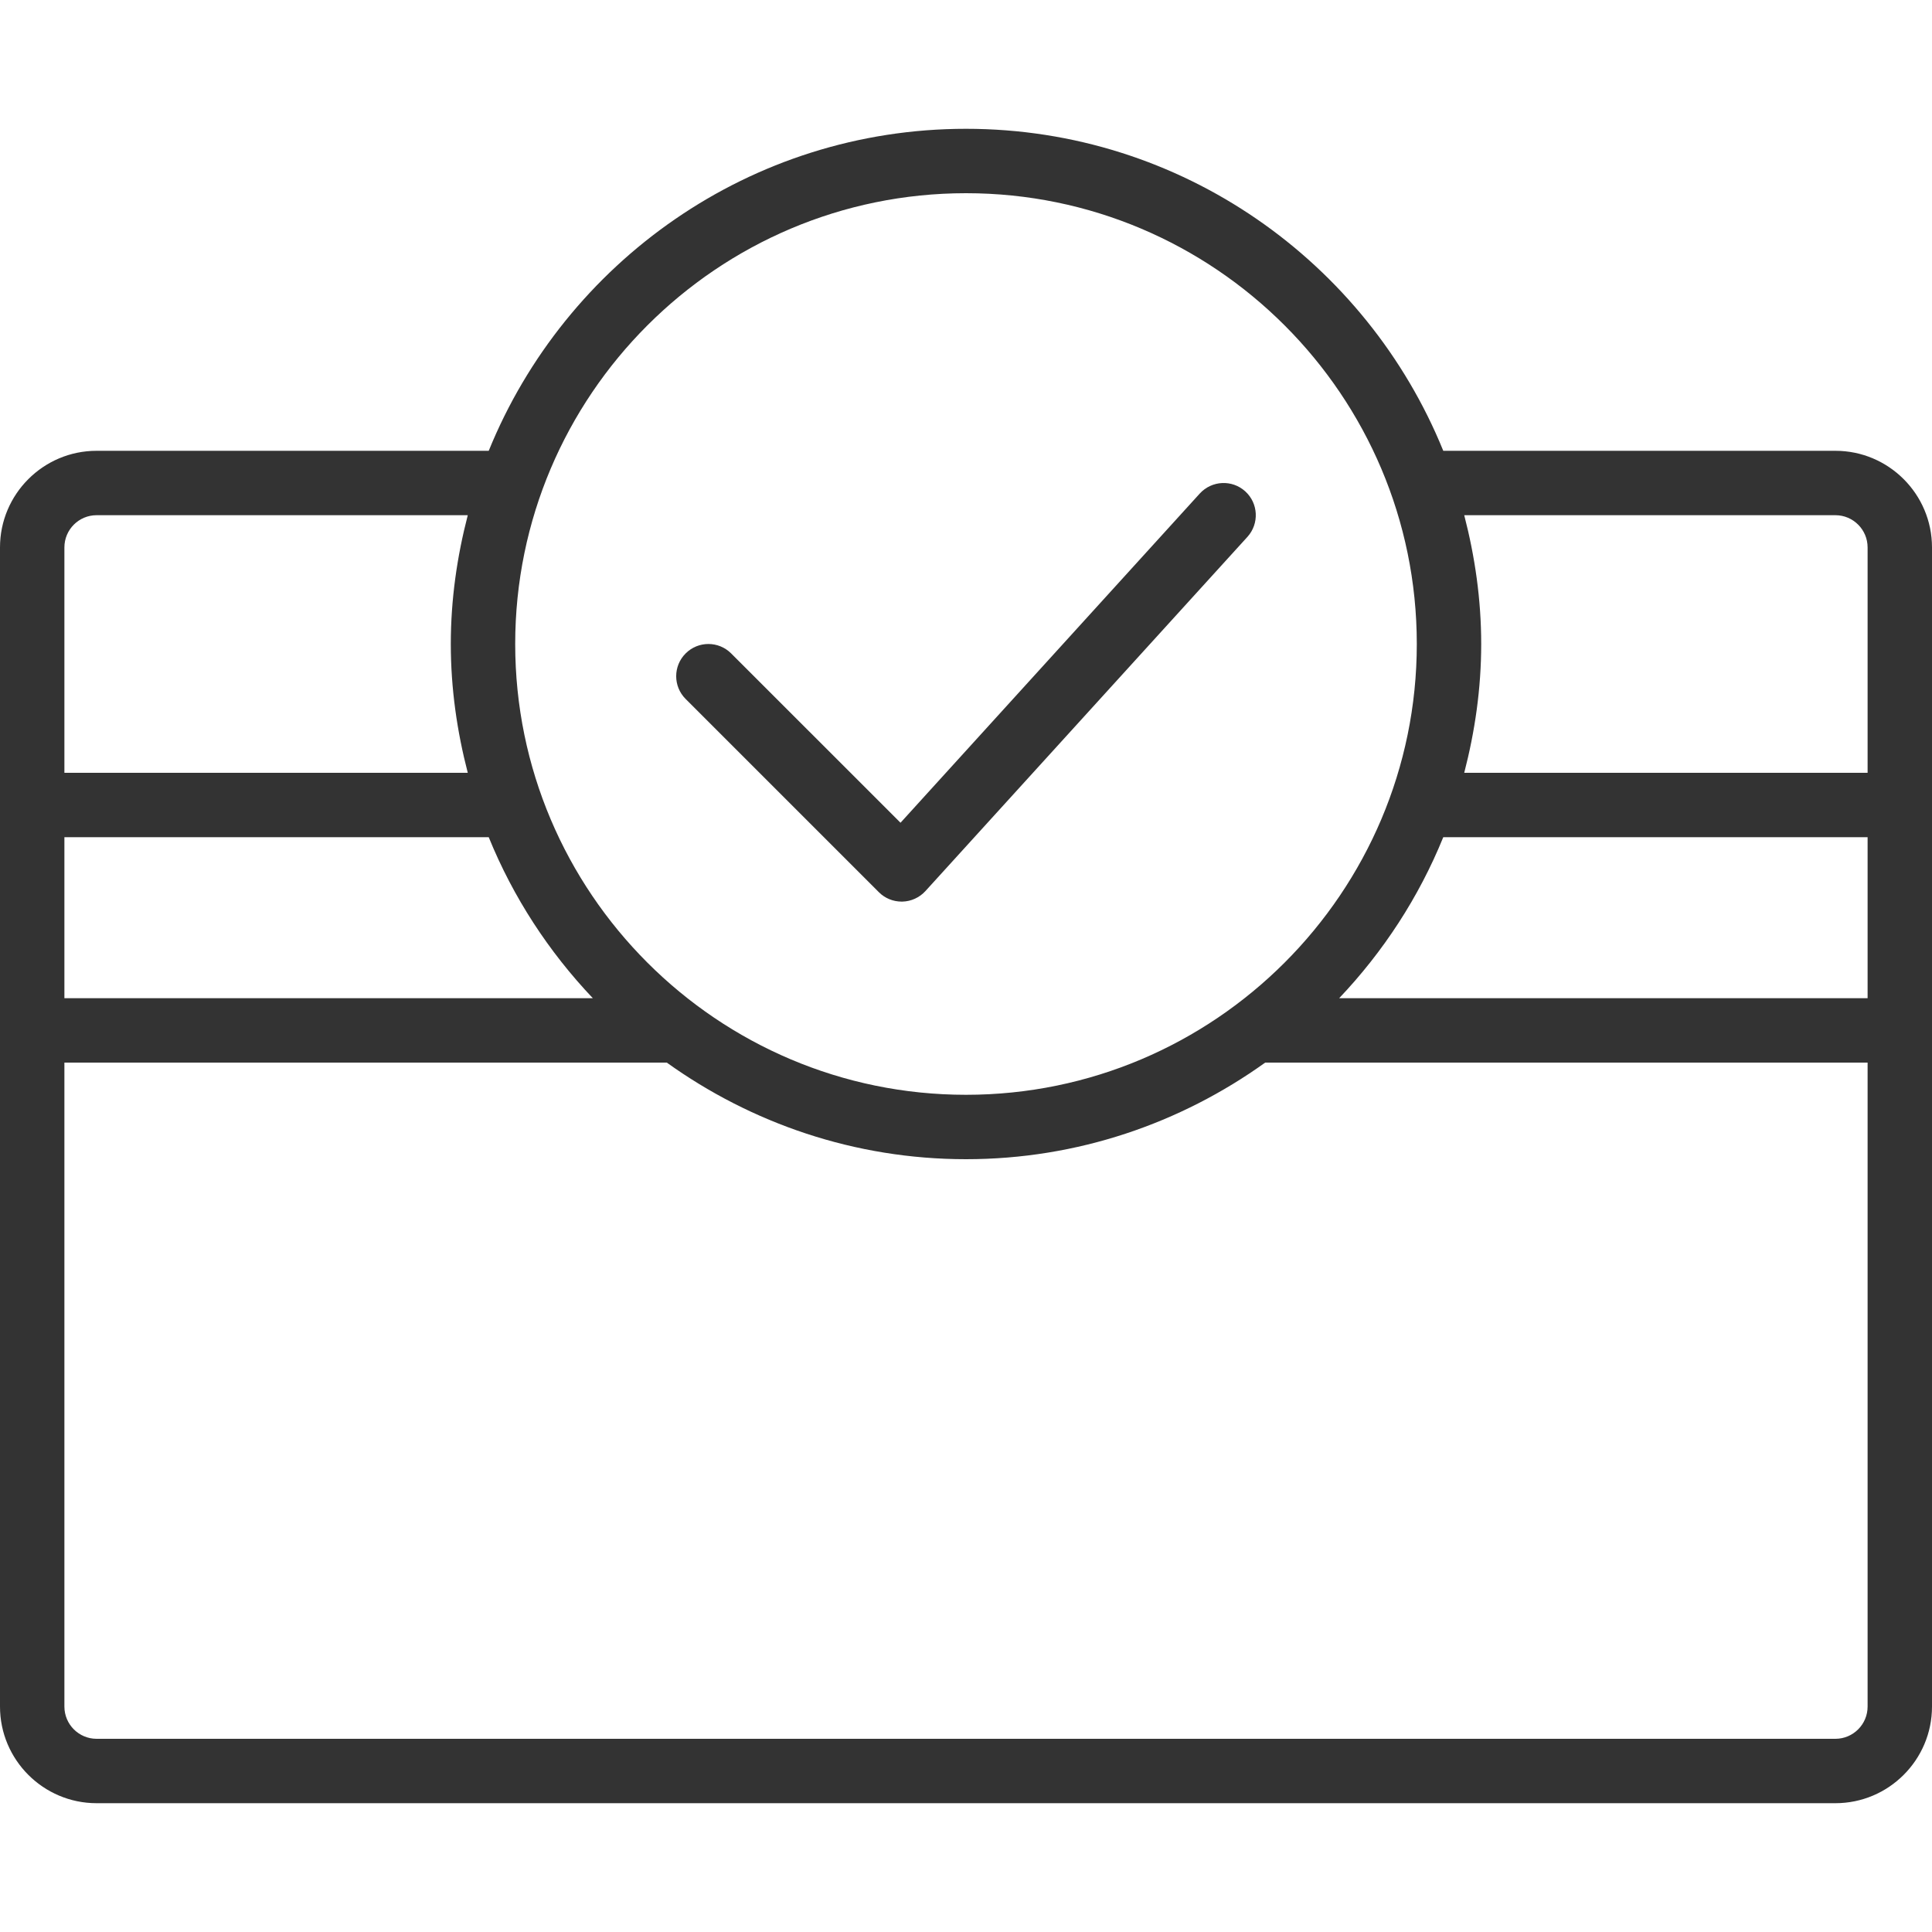<?xml version="1.0" encoding="utf-8"?>
<!-- Generator: Adobe Illustrator 18.0.0, SVG Export Plug-In . SVG Version: 6.00 Build 0)  -->
<!DOCTYPE svg PUBLIC "-//W3C//DTD SVG 1.1//EN" "http://www.w3.org/Graphics/SVG/1.1/DTD/svg11.dtd">
<svg version="1.1" id="Icons" xmlns="http://www.w3.org/2000/svg" xmlns:xlink="http://www.w3.org/1999/xlink" x="0px" y="0px"
	 viewBox="0 0 60 60" enable-background="new 0 0 60 60" xml:space="preserve">
<path fill="#333333" d="M57,14H44.822C42.443,8.144,36.7,4,30,4S17.558,8.144,15.178,14H3c-1.654,0-3,1.346-3,3v36
	c0,1.654,1.346,3,3,3h54c1.654,0,3-1.346,3-3V17C60,15.346,58.654,14,57,14z M44.822,26H58v5H41.589
	C42.957,29.559,44.062,27.87,44.822,26z M57,16c0.552,0,1,0.449,1,1v7H45.473C45.805,22.719,46,21.383,46,20
	s-0.195-2.719-0.527-4H57z M30,6c7.72,0,14,6.28,14,14s-6.28,14-14,14s-14-6.28-14-14S22.28,6,30,6z M2,26
	h13.178c0.76,1.87,1.865,3.559,3.233,5H2V26z M3,16h11.527C14.195,17.281,14,18.617,14,20
	s0.195,2.719,0.527,4H2v-7C2,16.449,2.448,16,3,16z M57,54H3c-0.552,0-1-0.449-1-1V33h18.708
	c2.623,1.88,5.826,3,9.292,3s6.669-1.12,9.292-3H58v20C58,53.551,57.552,54,57,54z"/>
<path fill="#333333" d="M27.293,27.707C27.48,27.895,27.735,28,28,28c0.008,0,0.016,0,0.023-0
	c0.273-0.006,0.532-0.125,0.717-0.327l10-11c0.371-0.409,0.341-1.042-0.067-1.413
	c-0.407-0.371-1.04-0.341-1.413,0.067l-9.294,10.224l-5.259-5.258c-0.391-0.391-1.023-0.391-1.414,0
	s-0.391,1.023,0,1.414L27.293,27.707z"/>
</svg>
